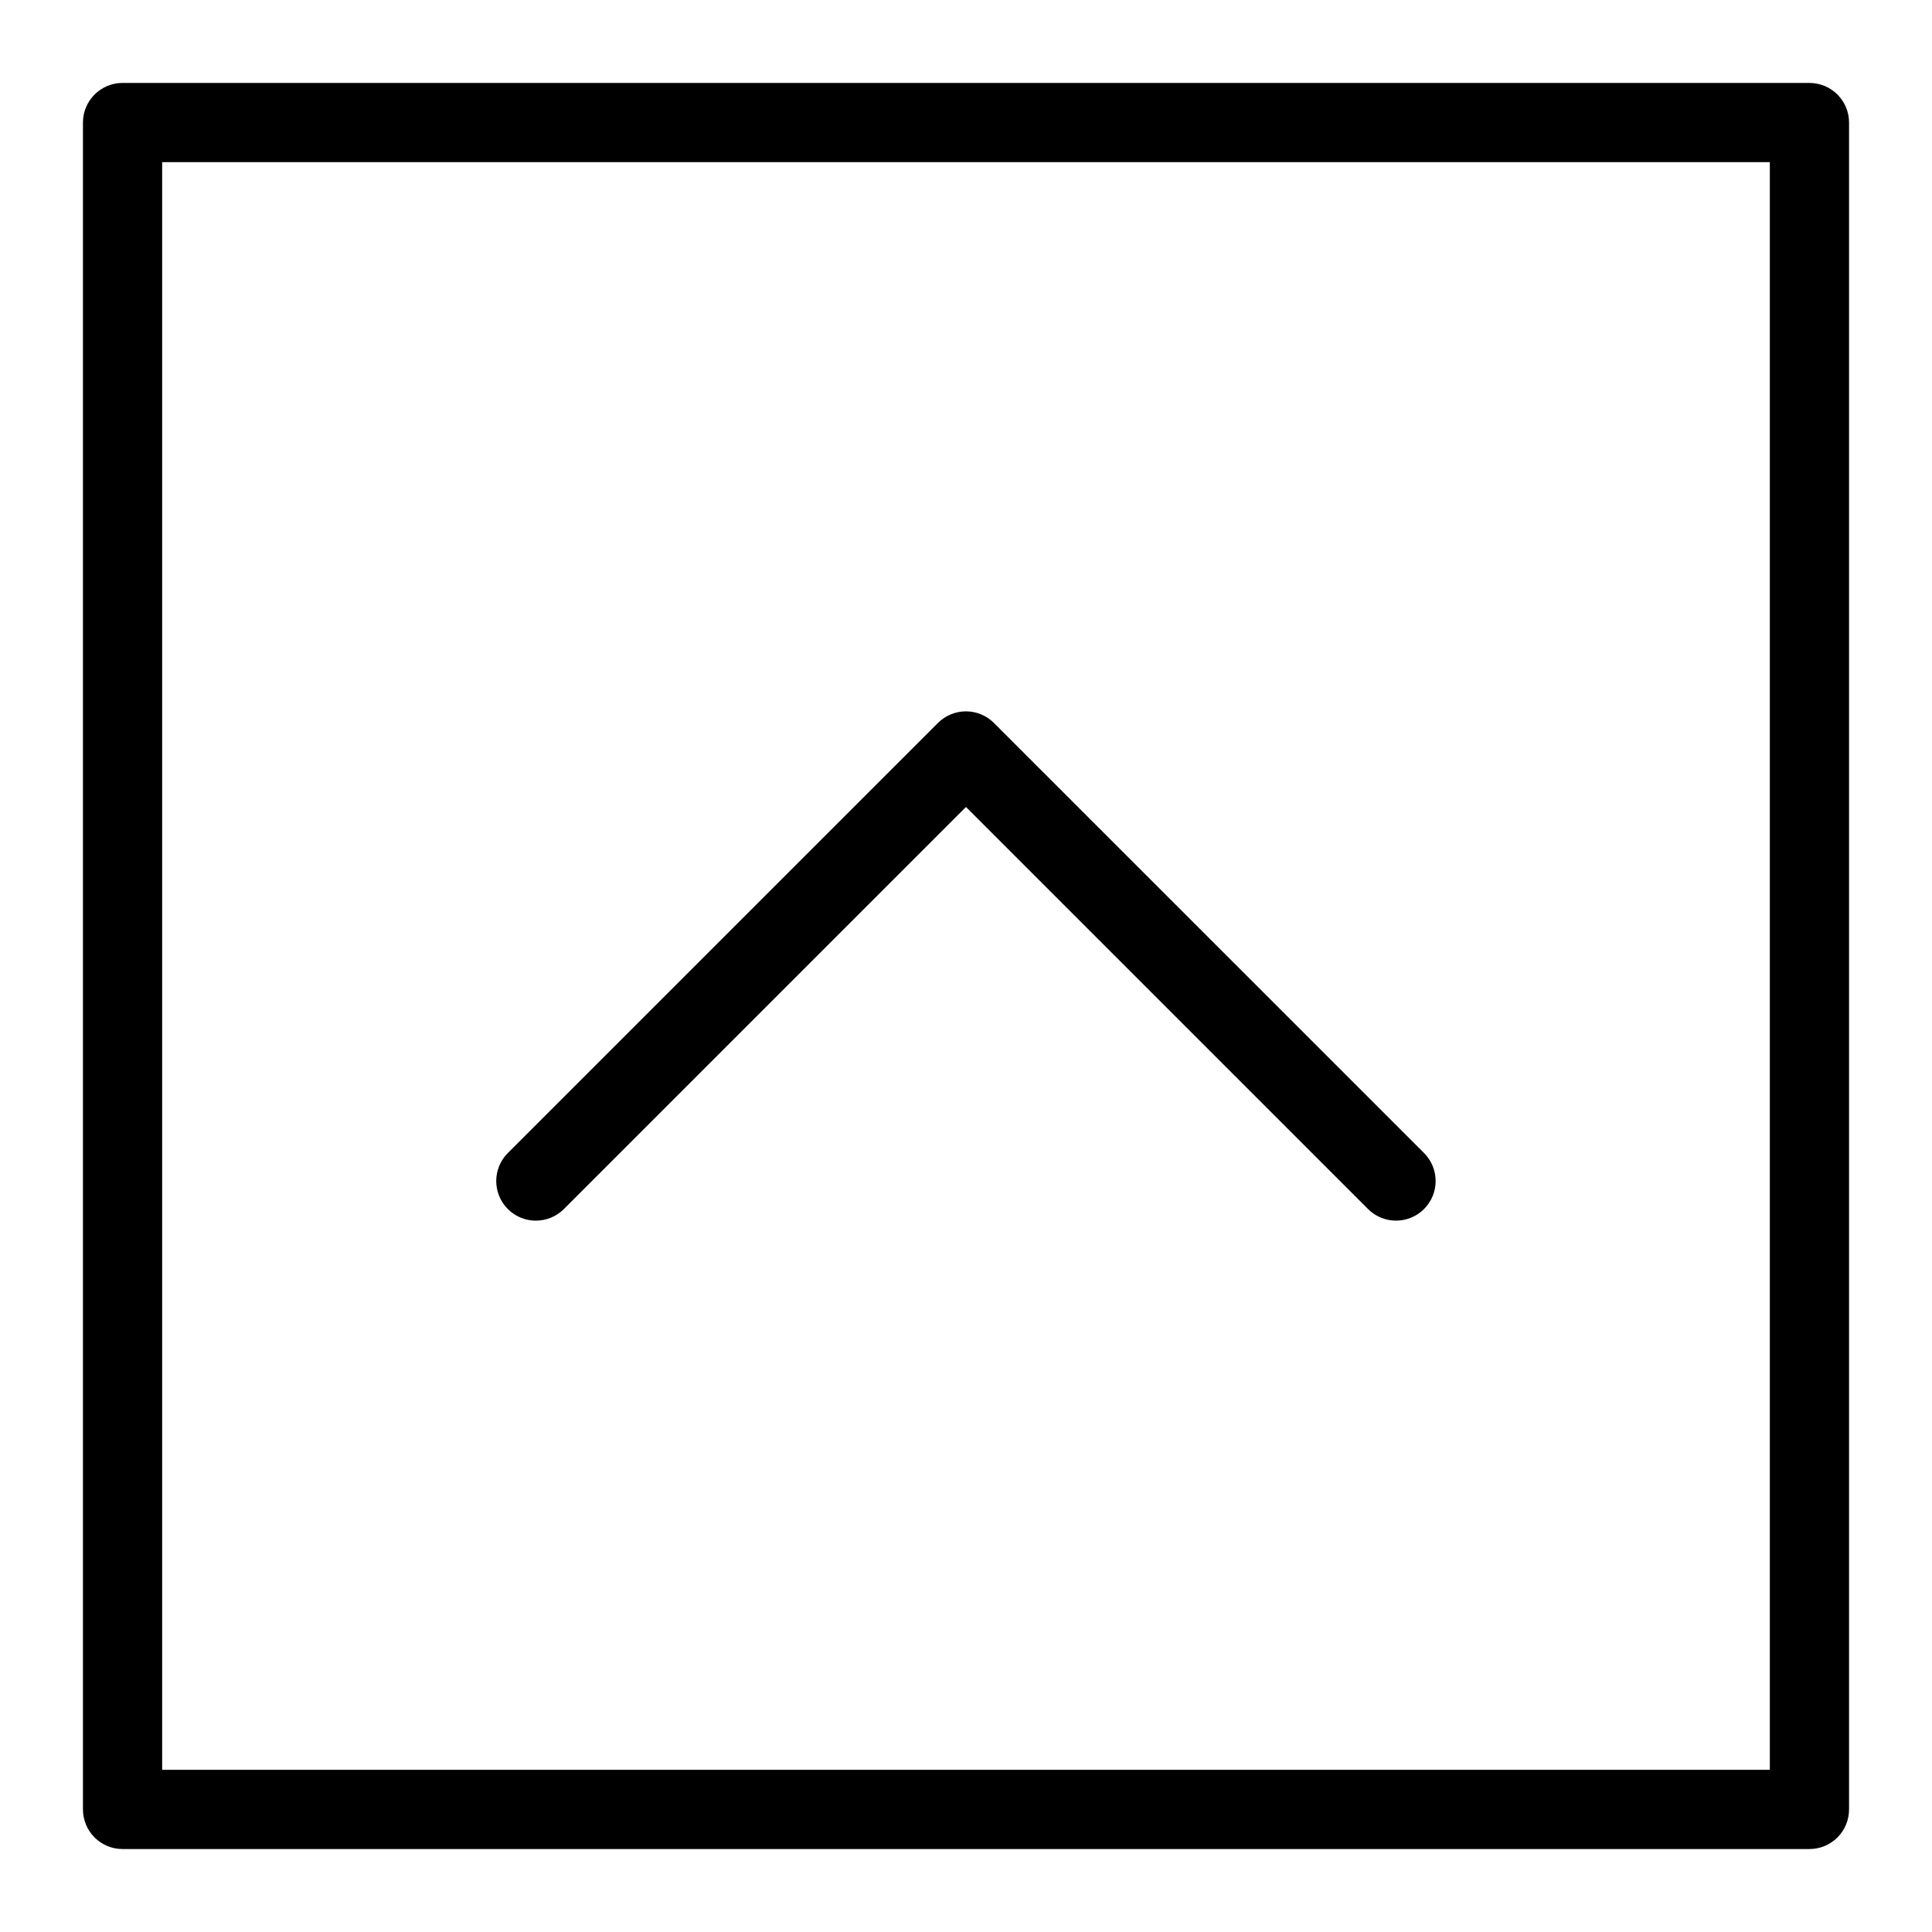 <?xml version="1.0" encoding="UTF-8"?>
<!-- Uploaded to: ICON Repo, www.svgrepo.com, Generator: ICON Repo Mixer Tools -->
<svg fill="#000000" width="800px" height="800px" version="1.1" viewBox="144 144 512 512" xmlns="http://www.w3.org/2000/svg">
 <g>
  <path d="m623.52 165.98h-447.04c-5.797 0-10.496 4.699-10.496 10.496v447.04c0 2.785 1.105 5.457 3.074 7.426s4.637 3.074 7.422 3.07h447.04c2.785 0.004 5.457-1.102 7.426-3.07s3.074-4.641 3.07-7.426v-447.04c0-5.797-4.699-10.496-10.496-10.496zm-10.496 447.04h-426.05v-426.05h426.05z"/>
  <path d="m286.02 467.48c2.785 0.004 5.453-1.102 7.422-3.074l106.55-106.55 106.55 106.55c4.098 4.098 10.742 4.098 14.84 0 4.098-4.098 4.098-10.742 0-14.844l-113.98-113.97c-1.965-1.969-4.637-3.078-7.418-3.078-2.785 0-5.453 1.109-7.422 3.078l-113.98 113.97c-3 3.004-3.898 7.516-2.273 11.438s5.449 6.481 9.695 6.481z"/>
 </g>
</svg>